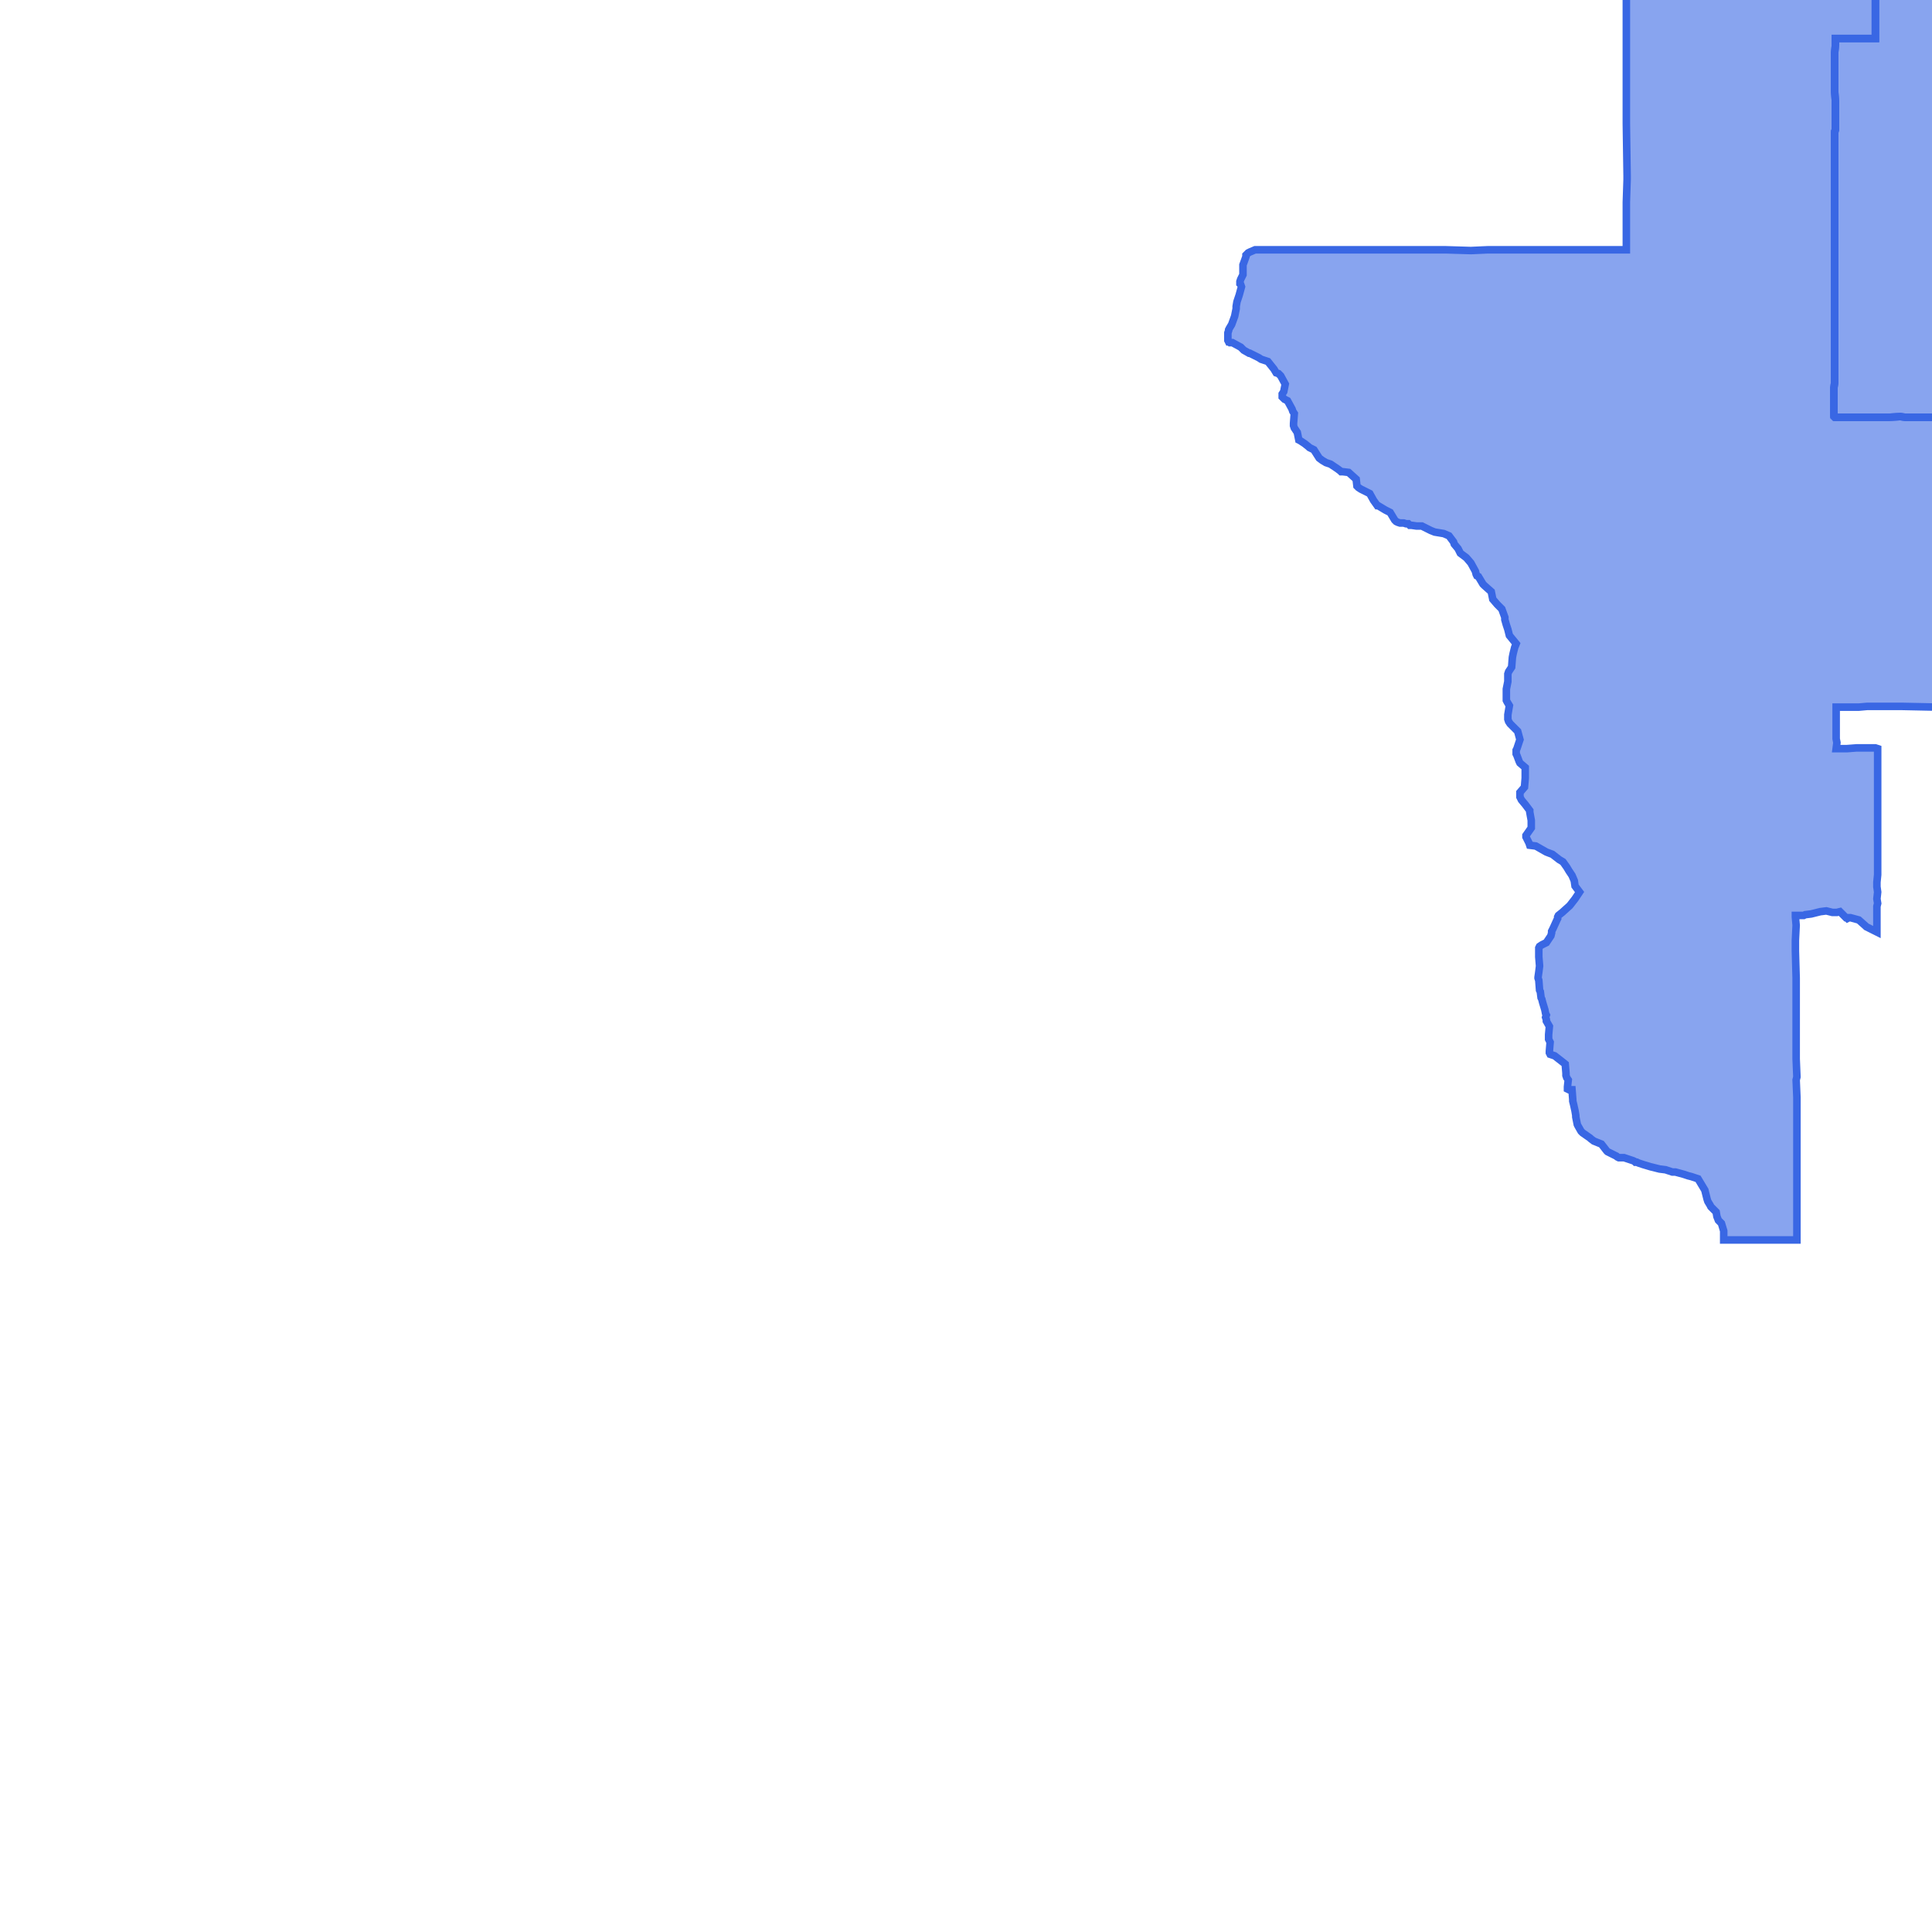 <svg version="1.1" xmlns="http://www.w3.org/2000/svg" xmlns:xlink="http://www.w3.org/1999/xlink"  pointer-events="none" width="256" height="256"><g><path stroke="#3967E4" stroke-width="1" stroke-opacity="1" fill-opacity="0.6" fill-rule="evenodd" fill="#3967E4" d="M379.8,20.5L379.7,20.6L379.5,21.7L379.5,21.9L379.5,22L379.4,22.2L379.3,22.4L378.7,23.5L378.7,23.8L378.7,23.9L378.6,24.5L378.4,25.3L378.2,25.8L377.9,26.5L377.5,27.1L377.5,27.2L377,28L376.8,28.7L376.8,28.8L376.6,29.2L376.1,30.3L375.8,30.9L375.6,31.1L374.9,31.9L374.9,32L374,32.9L374,33.2L373.6,34.2L373.5,34.5L373.4,34.7L373,35.5L372.5,36.6L372.5,37.3L372.4,37.6L372,38.6L372,39.3L372,39.4L371.8,40.5L371.7,40.8L371.4,41.9L371.2,43.1L371.2,43.2L371.2,43.4L371.2,43.5L371.1,43.9L370.7,45L370.7,45.3L370.5,46.3L370.5,46.6L370.5,47.1L370.5,47.2L370.4,47.6L370.3,47.7L369.8,48.7L369.8,49.4L369.3,50.2L369.2,51.4L369.5,52.7L369.7,53.2L370.1,54.1L370.3,54.6L370.7,55.7L370.8,56.2L370.9,56.5L370.9,56.8L371,57.2L371,57.4L370.9,57.7L370.9,57.9L370.8,58.4L370.7,58.6L370.7,58.8L370.6,59.2L370.5,59.3L370.4,59.6L370.2,59.9L370.1,60.2L369.9,60.4L369.5,60.9L369.3,61.1L368.4,61.9L368.1,62.1L366.9,62.6L365.8,63.3L365.2,63.8L364.6,64.6L364.5,65.5L364.2,65.9L364.3,66.8L364.3,67.1L364.3,67.4L364.2,67.8L363.5,68.7L363.7,69.7L363.1,71L362.4,71.7L362.3,72.4L362.2,73.2L362.1,73.5L362.1,73.6L362,73.7L362,73.8L361.3,74.9L361.2,75.7L361.1,76.3L361,77.2L360.8,77.8L360.7,77.9L360.3,77.9L359.4,77.8L358.1,77.9L355,77.9L353,77.9L352.6,77.9L347.5,77.9L346.9,77.9L346.6,77.9L345.7,77.9L342,77.9L341.2,77.9L341.1,77L341.2,75L340.7,75L339.3,75L334.2,75L331.5,75L330.2,75L330.2,77.8L325.4,77.8L323.8,77.8L323.3,77.7L322.1,77.7L321,77.7L315.5,77.7L314.6,77.7L313.5,77.7L308.2,77.7L308.2,76.5L308.2,74L308.2,72.1L302.3,72.1L297.8,72.1L297.6,72.1L295.3,72.1L294,72.1L292.6,72.1L291.6,72.2L290.8,72.1L289.7,72.2L285.7,72.1L284.1,72.2L282.7,72.2L280,72.2L279.9,72.2L279.2,72.2L278.9,72.2L277.4,72.2L276.5,72.2L275.8,72.2L275.8,71L275.8,69L275.8,65.8L275.8,65L275.8,64.4L275.8,63.3L275.8,62.3L275.8,59.9L275.8,58.2L275.8,55.5L274.6,55.5L271.2,55.4L270,55.3L268.2,55.3L266.7,55.3L265.7,55.3L264,55.2L262,55.2L261.2,55.2L261,55.2L259.3,55.2L257.7,55.3L252.5,55.3L251.8,55.2L250.2,55.3L249.6,55.3L248.5,55.3L248.3,55.3L247.5,55.3L246.7,55.3L246.1,55.3L243.3,55.3L243.1,55.3L243,55.2L243,55L243,53.4L243,51.4L243.1,50.7L243.1,49.7L243.1,49L243.1,47.8L243.1,46.9L243.1,46L243.1,44.1L243.1,43.2L243.1,39.3L243.1,37.8L243.1,35.7L243.1,35.2L243.1,33.9L243.1,33.3L243.1,32.5L243.1,29.6L243.1,28.2L243.1,27.4L243.1,26.5L243.1,26.1L243.1,23.7L243.1,22.6L243.1,20L243.1,17.6L243.1,17.4L243.2,17.2L243.2,16L243.2,15.3L243.2,14.4L243.2,13.4L243.1,12.1L243.1,11.6L243.1,11.3L243.1,10.8L243.1,10.2L243.1,7.5L243.1,7L243.2,6L243.2,5.1L245.7,5.1L248.5,5.1L248.5,1.1L248.5,-0.5L249.9,-0.5L250.6,-0.5L255.1,-0.5L255.5,-0.5L255.5,-1L255.4,-4.5L255.5,-4.7L255.4,-6.6L255.4,-8.9L255.4,-9.7L255.4,-10.5L255.4,-12.9L255.4,-14.7L255.5,-15.7L255.6,-16.5L255.6,-17.4L255.6,-22.7L255.5,-27.3L255.5,-28.7L255.5,-28.9L255.5,-30.1L255.5,-30.7L255.5,-33.2L255.6,-34.4L255.5,-35.2L255.5,-39.4L255.5,-40L255.5,-41.3L255.5,-45.8L255.6,-49.5L255.5,-51L255.5,-56.5L257.5,-56.5L257.6,-56.5L260.5,-56.5L260.8,-57.7L260.8,-59.3L260.8,-61.3L260.7,-62.1L260.7,-63.4L260.7,-66.1L260.7,-67L260.7,-68L260.7,-71.2L260.7,-72.3L260.7,-73.3L260.7,-75.3L260.7,-75.9L260.7,-77.2L260.7,-77.4L261.6,-77.2L262.3,-77L263.2,-76.7L263.4,-76.7L267.1,-75.6L268.2,-75.3L268.9,-75.1L269.2,-75L272.6,-74.1L272.7,-74.1L273.5,-73.8L274.2,-73.6L275.6,-73.3L278.3,-72.5L278.7,-72.4L279.3,-72.3L280.2,-72L281.2,-71.7L281.9,-71.5L284.9,-70.7L285.9,-70.4L290.4,-69.1L293.1,-68.4L293.7,-68.2L294.7,-67.9L295.6,-67.7L296.4,-67.4L297.3,-67.2L298.8,-66.8L302.2,-64.8L303.4,-64.1L306.1,-62.5L308.7,-61L309.1,-60.7L309.8,-60.3L310.8,-59.6L312,-59.2L312.1,-59.7L312.3,-59.8L312.9,-59.8L313,-59.8L314.1,-59L314.3,-59.2L314.5,-59.4L314.8,-59.5L315.2,-59.4L316.4,-58.9L316.5,-58.9L316.7,-58.9L317.4,-58.6L317.6,-58.6L317.8,-58.4L318,-58L318.6,-57L319.9,-56.9L320.7,-57.7L320.7,-58L321,-58.8L321.2,-58.9L321.3,-58.8L322.5,-58.5L322.6,-58.7L322.8,-58.7L324,-58.7L324.3,-59.1L324.6,-59L325,-59L325.3,-59L325.5,-58.8L325.9,-57.7L327.2,-57.8L327.4,-57.7L327.7,-57.6L328.5,-57.1L329.1,-56.6L330.2,-56.5L331.1,-57.1L331.2,-57.1L331.5,-57L332,-56.6L332.5,-56.2L333.3,-55.7L334.3,-55.1L334.4,-55L335.6,-54.8L336.8,-55.2L337,-55.3L337.3,-55.3L338.1,-54.3L338.3,-54.3L339.6,-54.6L339.8,-54.6L339.9,-54.5L340.3,-54.3L341.2,-53.8L341.7,-53.6L341.9,-53.5L342.7,-52.9L343.8,-52.6L343.9,-52.5L344,-52.4L344.1,-52.3L344.2,-52.1L343.8,-50.9L344.6,-49.9L344.7,-49.9L345.3,-49.4L345.1,-48.9L345,-48.8L344.4,-48.2L343.7,-47.3L342.9,-46.5L342.6,-45.3L343.6,-44.8L343.7,-44.6L344.4,-43.6L344.8,-43.6L345.9,-43.4L346.7,-43.7L346.8,-43.8L347.6,-44L348.8,-44.3L348.9,-44.2L349.1,-43.9L349.2,-43.6L349.5,-42.5L349.8,-42.4L350.8,-41.8L351.7,-42L351.8,-42L352.8,-41.9L354,-41.4L354.2,-41.5L354.5,-41.3L354.7,-41L355.1,-39.8L355.3,-39.7L356.2,-39L356.4,-39L357,-38.8L357.1,-38.7L357.3,-38.6L357.4,-38.4L358.1,-37.3L358.2,-37.2L358.3,-37.1L358.4,-36.9L358.5,-36.6L358.4,-36.4L357.5,-36L356.5,-35.2L357.1,-34.1L357.7,-33.2L358.5,-32.5L358.6,-32.1L358.8,-31.7L358.6,-30.8L358.2,-29.9L358.1,-29.4L358,-29.2L357.8,-29.1L357.3,-28L357.4,-27.7L357.5,-27.5L357.5,-26.3L357.9,-25.2L357.9,-25L357.6,-24.2L357.3,-23.3L357,-22.8L356.9,-22.7L356,-22.1L355.8,-21.9L355,-21.1L355,-19.8L355.2,-19.5L355.3,-19.3L355.3,-19.1L355.3,-18.9L354.9,-17.9L354.3,-16.8L354.6,-16.2L355.3,-15.2L356.2,-15.5L356.6,-15.5L356.8,-15.5L357,-15.4L357.4,-15.5L357.6,-15.5L358,-15.6L358.9,-15.4L360,-15.7L360.7,-16.2L361.1,-16.8L361.3,-17.1L362,-17.6L362.3,-17.8L362.5,-17.9L362.7,-17.9L362.8,-17.9L363.2,-17.5L363.9,-16.7L364,-16.5L364.4,-15.5L364.5,-15.2L364.5,-15L364.5,-14.7L363.9,-13.6L363.9,-13.4L363.8,-13.3L363,-12.3L362.6,-11.6L362.2,-10.5L362.2,-10.4L362.2,-10.1L361.7,-9.1L361.7,-8.8L361.6,-8.2L361.1,-7.3L360.9,-6.4L360.3,-5.2L360.5,-4.3L361,-3.6L361.6,-2.9L362.4,-2.4L362.7,-2.2L362.8,-2.1L362.9,-1.9L363.2,-1.5L363.6,-0.4L364.5,0.4L365,0.4L365.4,0.5L366.1,0.8L367.2,1L367.4,1L367.6,2.1L367.7,2.3L367.7,2.4L367.8,2.5L367.8,2.6L367.7,2.6L366.6,2L366,3L365.9,3.3L365.6,4.4L365.6,4.7L365.6,5.7L365.6,6.3L365.6,7.1L365.4,8.1L365.4,8.7L365.3,8.7L364.2,9.1L363.3,8.9L362.7,8.9L361.5,9.1L360.3,9.3L359.6,9.4L359.4,9.4L359.3,9.9L359,10L358.2,10.2L357.2,10.5L356.5,11.2L355.7,12.1L356,13.3L356.1,13.6L356.4,14.3L356.5,14.5L356.2,15.3L356.1,15.5L355.3,16L354.9,17.2L354.9,17.4L354.8,17.6L354.1,17.9L353.4,18.4L352.8,19.2L352.4,20.3L352.1,21L351.4,22.1L351.4,22.9L351.3,23L350.4,23.6L350.2,24L349.9,24.5L349.1,25.3L349.2,25.6L349.2,26.7L349.3,28L349.6,28.6L349.6,28.8L349.5,29.2L349.3,29.2L348.1,29.6L348.1,30.6L348.3,31.3L349.1,32.2L349.4,32.3L349.5,32.6L349.6,33.2L349.6,33.3L349.4,33.4L349.2,33.5L348.7,32.5L347.6,33L347.8,33.9L347.6,35L348.2,36L349,36.7L350.1,37L351.1,37L352,36.5L352.3,35.9L352.9,34.8L352.4,34.4L352.7,34.1L353.6,33.5L354.1,32.4L354.3,32.1L354.5,31.8L355,31.5L355.9,31.3L356.3,30.9L356.7,30.6L356.9,30.5L357.1,30.5L358.3,30.4L358.5,30.3L359.5,29.8L359.8,29.2L360,28.9L360.5,28L361.3,26.9L361.3,25.6L361.2,25.6L361.2,25.3L361.2,25L361.2,24.9L361.3,24.8L362,23.8L362.2,23.5L362.8,22.6L363,22.3L363.4,21.8L363.9,20.8L364.8,19.9L364.9,19.5L365,19.2L365.2,19L365.9,18.1L366,17.9L366.2,17.7L366.3,17.6L367.2,17.1L367.5,16.9L367.6,16.8L367.7,16.7L367.8,16.7L367.9,16.7L368.7,16.7L369.8,16.4L370.6,15.6L370.7,15.6L371,15.7L371.3,16L372.5,15.7L372.6,15.7L372.8,15.4L373,15.2L373.2,15L374.1,14.2L374.1,14.1L374.2,14.1L374.3,14.1L374.7,14.3L374.9,14.4L374.9,14.5L375,14.6L375.2,15.8L375.6,16.3L375.9,17L376.6,18.1L377.7,18.8L378.5,19.3L379,19.7L379.8,20.5z"/><path stroke="#3967E4" stroke-width="1" stroke-opacity="1" fill-opacity="0.6" fill-rule="evenodd" fill="#3967E4" d="M275.8,79.8L275.8,80.7L275.8,82.5L275.7,86.5L275.8,88L275.7,88.6L275.7,90.9L275.7,91.1L275.7,93.1L275.7,93.6L275,93.6L273,93.6L272.3,93.6L270.4,93.6L269,93.6L268.9,93.6L267.6,93.7L267.3,93.7L267.1,93.7L266.5,93.7L264.4,93.7L260.6,93.7L260.2,93.7L259.8,93.7L258.2,93.7L256.8,93.7L252,93.6L251.1,93.6L249.5,93.6L248.8,93.6L247.4,93.6L246.3,93.7L246.1,93.7L244.3,93.7L243.8,93.7L243.3,93.7L243.3,94.5L243.3,96.5L243.3,97.9L243.4,98.4L243.3,99.2L244.7,99.2L246,99.1L246.5,99.1L247.9,99.1L248.1,99.1L248.5,99.1L248.8,99.2L248.8,99.8L248.8,100.8L248.8,101.1L248.8,102.5L248.8,103.8L248.8,104.1L248.8,108.4L248.8,109.3L248.8,110.4L248.8,111.5L248.8,111.9L248.8,113.1L248.8,114.6L248.8,114.8L248.8,115.9L248.7,116.9L248.7,117.5L248.8,118.2L248.7,119.1L248.8,119.7L248.7,120.1L248.7,123.4L248.7,123.5L248.5,123.4L248.1,123.2L247.5,122.9L247.3,122.8L247.2,122.7L246.3,121.9L245.2,121.6L245,121.6L244.8,121.7L244.7,121.6L244.6,121.6L243.8,120.8L243.4,120.9L242.8,120.9L242,120.7L241.2,120.8L240,121.1L239.2,121.2L239,121.3L238.8,121.3L237.9,121.3L237.9,121.5L238,122.6L237.9,124.6L237.9,126L238,129.6L238,132.2L238,134.1L238,135.2L238,136.1L238,137.7L238,140.3L238.1,142.7L238,143.1L238.1,145.4L238.1,147.3L238.1,149.1L238.1,153.6L238.1,160.8L238.1,164.3L235.9,164.3L235.7,164.3L235.3,164.3L234.3,164.3L232.7,164.3L231.6,164.3L230.6,164.3L229.5,164.3L228.4,164.3L228.4,163.1L228.1,162.1L227.7,161.7L227.5,161.2L227.4,160.6L226.7,159.9L226.6,159.7L226.3,159.2L226.2,158.9L225.9,157.7L225.6,157.2L225,156.2L224.1,155.9L223.7,155.8L223.1,155.6L222,155.3L221.6,155.3L220.7,155L219.9,154.9L219.1,154.7L218.7,154.6L217.7,154.3L217.1,154.1L216.9,154L216.7,154L216.6,153.9L216.4,153.8L215.2,153.4L215.1,153.4L214.9,153.4L214.6,153.4L214.5,153.4L214.3,153.3L214.2,153.2L213.2,152.7L213,152.6L212.9,152.5L212.2,151.6L211.2,151.2L210.8,150.9L210.7,150.8L209.7,150.1L209.5,149.9L209.1,149.2L209,149L208.8,148L208.8,147.8L208.7,147.2L208.5,146.3L208.4,145.9L208.4,145.7L208.3,144.4L207.9,144.4L207.7,144.3L207.7,144L207.8,143.1L207.6,142.8L207.5,142.5L207.5,142.2L207.4,141L206.9,140.6L206,139.9L205.4,139.7L205.3,139.5L205.3,139.3L205.4,138.1L205.2,137.7L205.2,137.5L205.2,137.3L205.2,137.1L205.3,136L204.9,135.3L204.9,135.1L204.8,134.8L204.9,134.5L204.8,134.3L204.7,133.8L204.4,132.8L204.3,132.4L204.2,132.2L204.1,131.4L204,131.2L203.9,129.9L203.8,129.6L203.8,129.5L203.9,128.8L204,128L203.9,126.8L203.9,126.4L203.9,126.1L203.9,125.8L203.9,125.6L204,125.4L204.3,125.2L204.9,124.9L205.5,124L205.6,123.6L205.6,123.4L205.7,123.2L205.8,123L206.3,121.9L206.4,121.7L206.4,121.5L206.5,121.3L207,120.9L208,120L208.7,119.1L209.3,118.2L208.7,117.4L208.6,116.7L208.3,116L207.9,115.4L207.6,114.9L207.1,114.2L206.6,113.9L205.7,113.2L204.9,112.9L204.2,112.5L203.5,112.1L202.7,112L202.6,111.7L202.2,110.9L202.2,110.7L202.9,109.7L202.9,108.7L202.7,107.6L202.7,107.4L202.1,106.6L201.6,106L201.4,105.6L201.4,105.3L201.4,105L202,104.3L202.1,103.1L202.1,102.7L202.1,101.7L201.4,101.1L201.3,100.9L201,100.1L200.9,99.9L200.9,99.6L200.9,99.4L201,99.2L201.4,98L201.1,96.9L200.2,96L200.1,95.9L199.9,95.6L199.8,95.3L199.8,94.7L200,93.5L199.7,93L199.6,92.8L199.6,92.2L199.6,91.9L199.6,91.5L199.6,91.3L199.8,90.3L199.8,89.7L199.8,89.3L199.9,89L200.3,88.4L200.4,87.1L200.5,86.6L200.7,85.8L200.9,85.3L200,84.2L199.8,83.4L199.6,82.8L199.4,82.1L199.4,81.8L199,80.7L198.4,80.1L197.8,79.4L197.6,78.4L196.7,77.6L196.6,77.5L196.5,77.4L195.9,76.4L195.7,76.3L195.6,76.1L195.5,75.7L194.9,74.6L194.3,73.9L193.5,73.3L193.2,72.7L192.7,72.1L192.6,71.8L192,71L191.3,70.7L190.1,70.5L189.6,70.3L189.4,70.2L188.4,69.7L187.7,69.7L187,69.6L186.8,69.6L186.7,69.5L186.6,69.4L186.3,69.4L186,69.3L185.5,69.3L185.2,69.2L185,69.1L184.8,68.9L184.2,67.9L183.6,67.6L182.6,67L182.5,67L182,66.3L181.5,65.4L180.5,64.9L180.3,64.8L180,64.6L179.8,64.4L179.7,63.5L178.7,62.6L177.9,62.5L177.8,62.5L177.7,62.5L177.6,62.4L177.2,62.1L176.3,61.5L175.7,61.3L175.2,61L174.8,60.7L174.1,59.6L173.7,59.4L173.5,59.3L173.4,59.2L172.9,58.8L172.3,58.4L172.1,58.3L171.9,57.3L171.5,56.7L171.4,56.4L171.4,56.1L171.5,54.8L171.3,54.5L171.2,54.2L170.6,53.1L170.2,52.9L170,52.7L169.9,52.6L169.9,52.3L169.9,52.2L170.1,51.9L170.3,50.9L169.7,49.8L169.4,49.5L169.1,49.4L168.8,48.9L168,47.9L167.1,47.6L166.8,47.4L165.8,46.9L165.6,46.8L165.5,46.8L164.8,46.4L164.4,46L163.3,45.4L163,45.4L162.9,45.3L162.8,45.3L162.7,45.1L162.7,44.9L162.7,44.1L162.8,43.8L162.8,43.7L162.9,43.5L163.2,43L163.6,41.9L163.8,40.9L163.8,40.6L163.9,40L164.2,39.1L164.5,38L164.4,37.7L164.3,37.6L164.3,37.3L164.4,37L164.7,36.4L164.7,35.3L164.7,35.1L165.1,34L165.1,33.8L165.2,33.7L165.4,33.5L165.6,33.4L166.3,33.1L166.5,33.1L179.1,33.1L180.1,33.1L182.4,33.1L186.5,33.1L187.1,33.1L187.9,33.1L191.6,33.1L194.9,33.2L197.1,33.1L198.9,33.1L199.8,33.1L200.8,33.1L204.5,33.1L206.3,33.1L207,33.1L208.1,33.1L209.3,33.1L210,33.1L210.7,33.1L212.3,33.1L213.5,33.1L215.5,33.1L215.5,32.4L215.5,27.8L215.5,26.8L215.6,23.8L215.6,23.3L215.5,16.4L215.5,12.4L215.5,9L215.5,7.5L215.5,7.2L215.5,5.2L215.5,5L215.5,4.2L215.5,2.5L215.5,2L215.5,-0.3L215.4,-0.5L215.4,-0.6L215.4,-6L215.4,-7.7L215.4,-8.6L215.4,-9.3L215.4,-10.2L215.4,-10.6L215.4,-11.6L215.4,-12.5L215.4,-13.5L215.4,-14.4L215.4,-17L215.4,-17.3L216.3,-17.3L217.4,-17.2L218.8,-17.2L220.2,-17.2L221.9,-17.2L223.8,-17.2L226.6,-17.2L229.1,-17.1L230.9,-17.2L231.9,-17.1L234.6,-17.1L234.7,-17.1L235.5,-17.1L236.6,-17.1L239.1,-17.2L240.4,-17.2L240.6,-17.2L243.3,-17.4L245.2,-17.4L246.1,-17.4L247,-17.4L249.9,-17.4L250.3,-17.4L251.3,-17.5L251.8,-17.5L255.6,-17.4L255.6,-17L255.6,-16.5L255.5,-15.7L255.4,-14.7L255.4,-12.9L255.4,-10.5L255.4,-9.7L255.4,-8.9L255.4,-6.6L255.5,-4.7L255.4,-4.5L255.5,-1L255.5,-0.8L255.5,-0.5L255.1,-0.5L250.6,-0.5L249.9,-0.5L248.5,-0.5L248.5,1.1L248.5,5.1L245.7,5.1L243.2,5.1L243.2,6L243.1,7L243.1,7.5L243.1,10.2L243.1,11.3L243.1,12.1L243.2,13.4L243.2,14.4L243.2,15.3L243.2,16L243.2,17.2L243.1,17.6L243.1,20L243.1,22.6L243.1,23.7L243.1,26.1L243.1,26.5L243.1,27.4L243.1,28.2L243.1,29.6L243.1,32.5L243.1,33.3L243.1,33.9L243.1,35.2L243.1,35.7L243.1,37.8L243.1,39.3L243.1,43.2L243.1,44.1L243.1,46L243.1,46.9L243.1,47.8L243.1,49L243.1,49.7L243.1,50.7L243,51.4L243,53.4L243,55L243.3,55.3L246.1,55.3L246.7,55.3L247.5,55.3L248.5,55.3L249.6,55.3L250.2,55.3L251.8,55.2L252.5,55.3L257.7,55.3L259.3,55.2L261,55.2L261.8,55.2L262,55.2L264,55.2L265.7,55.3L266.7,55.3L268.2,55.3L270,55.3L271.2,55.4L274.6,55.5L275.7,55.5L275.8,55.5L275.8,58.2L275.8,59.9L275.8,62.3L275.8,62.7L275.8,63.3L275.8,64.4L275.8,65L275.8,65.8L275.8,69L275.8,71L275.8,71.2L275.8,72.2L275.8,73.4L275.8,74.8L275.8,75.9L275.8,77.5L275.8,79.8z"/></g></svg>